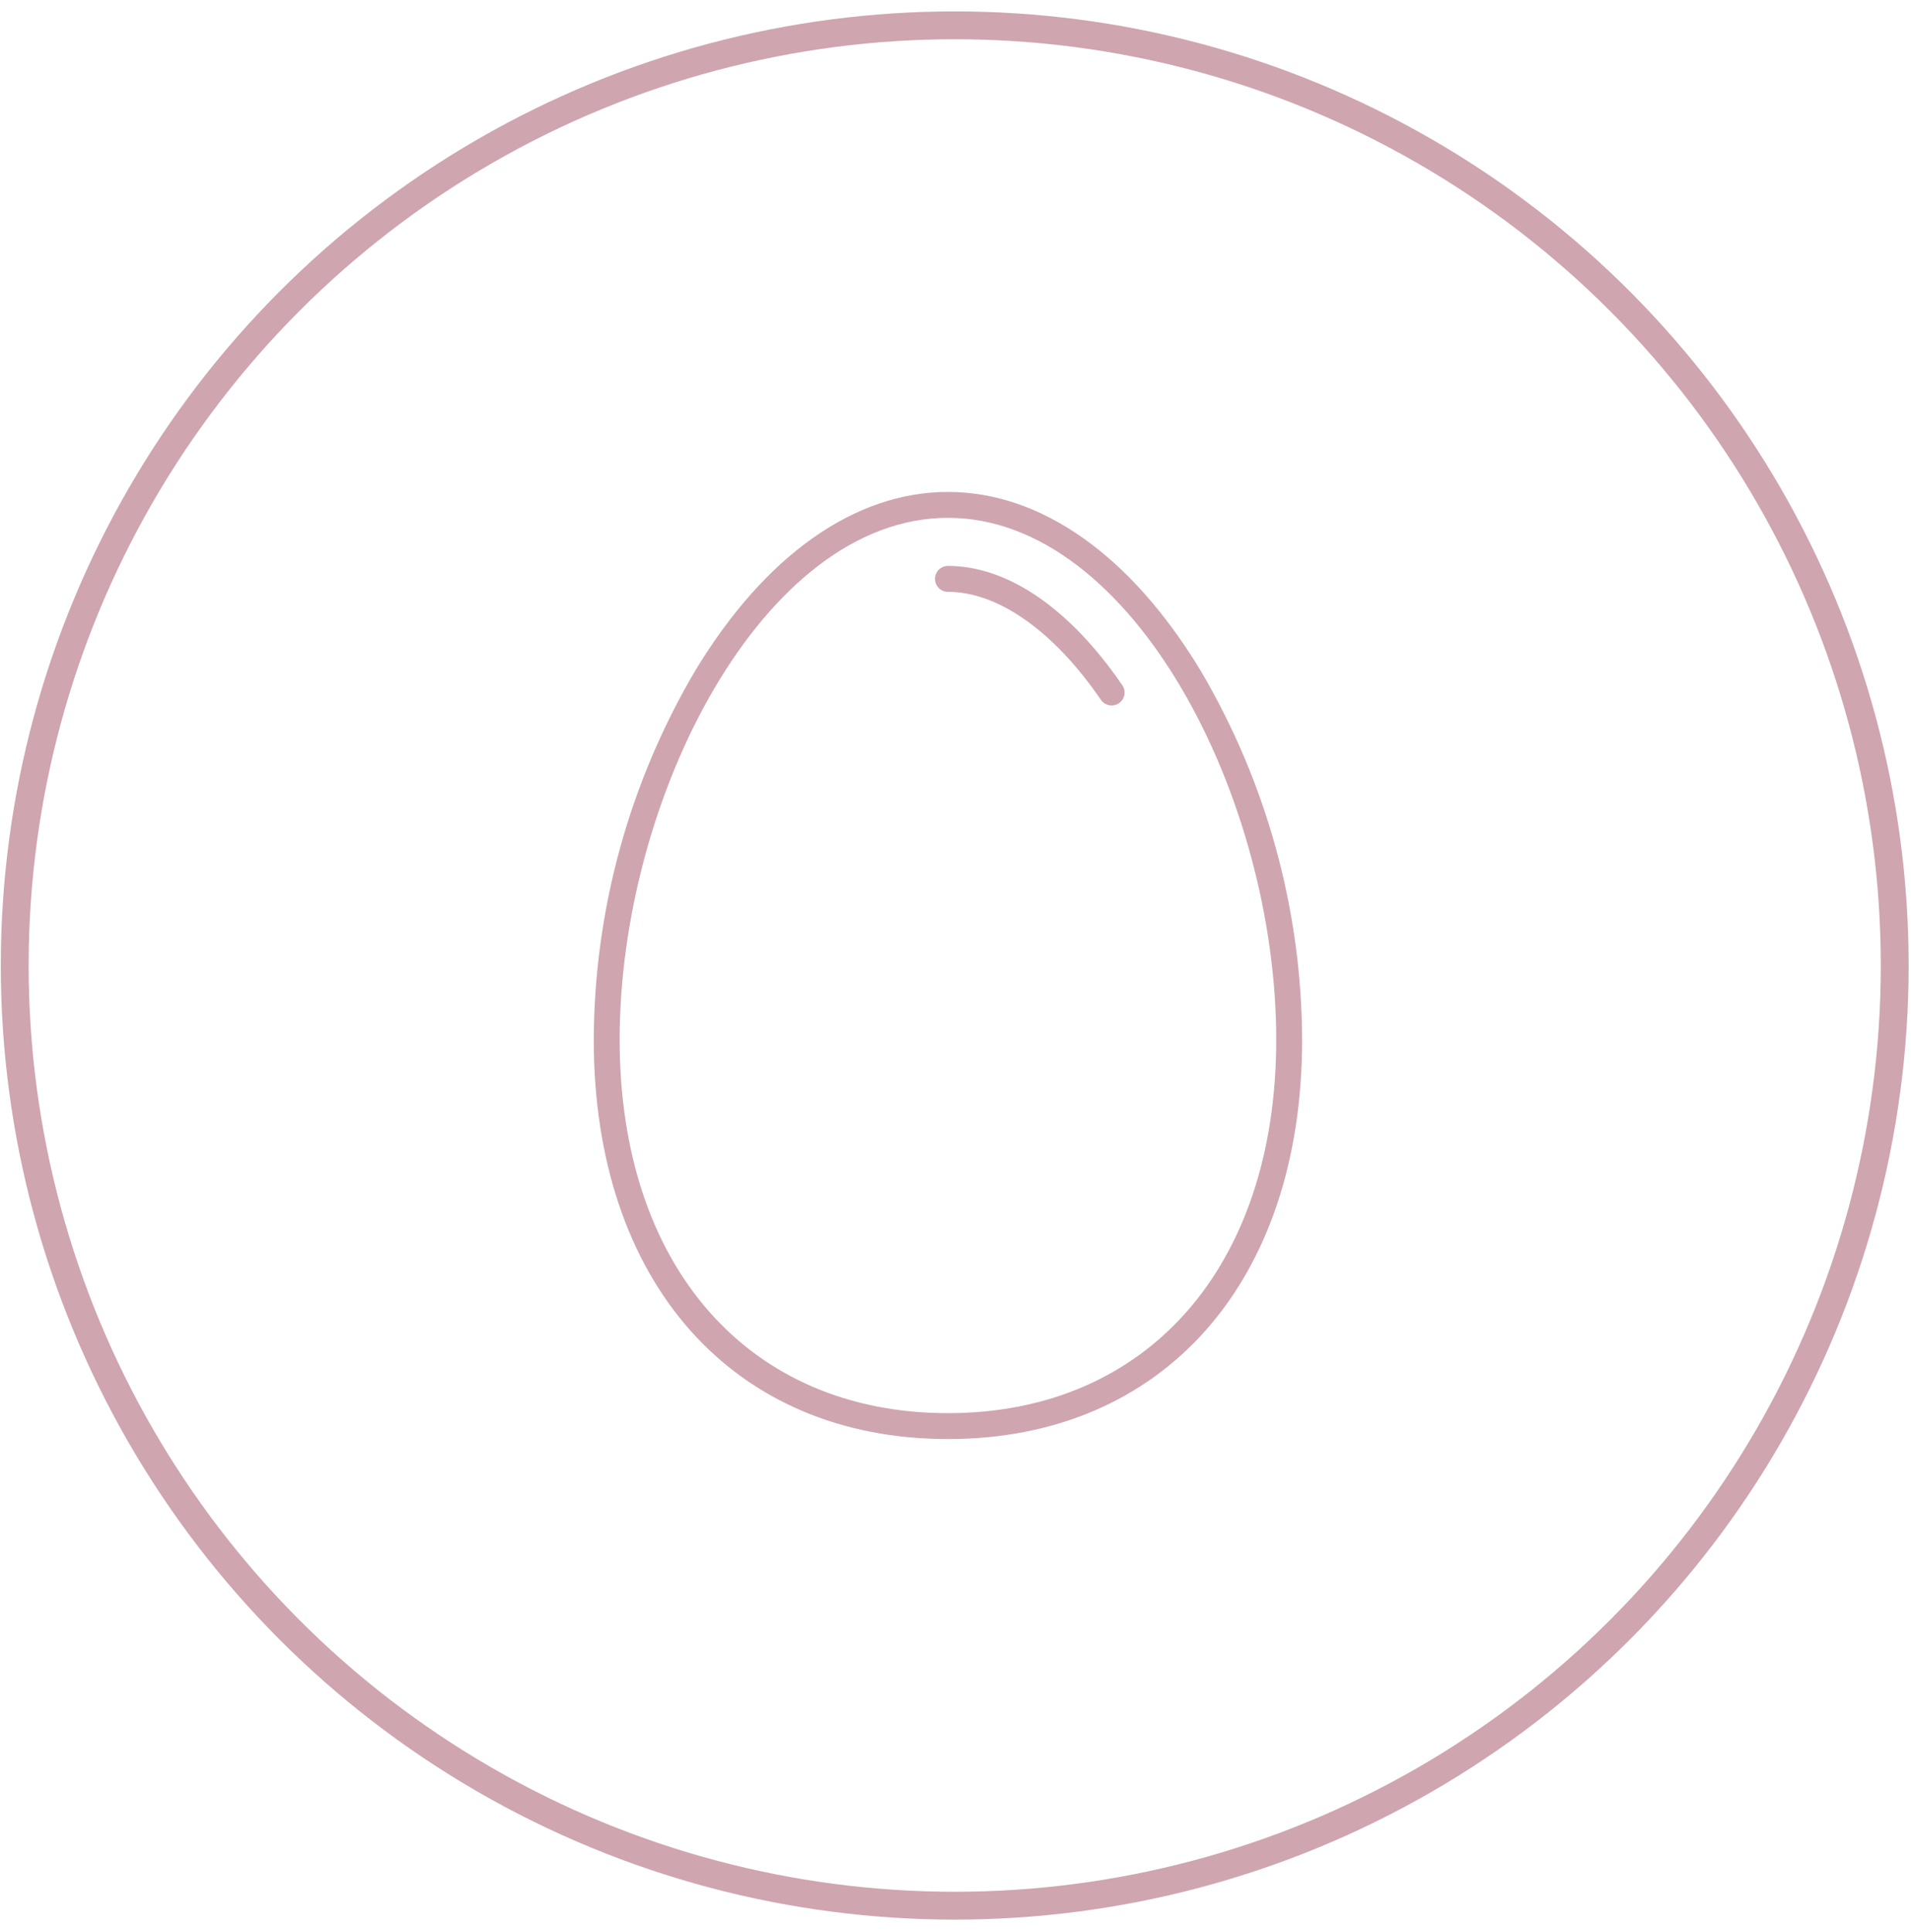 <svg width="91" height="92" viewBox="0 0 91 92" fill="none" xmlns="http://www.w3.org/2000/svg">
<circle cx="45.463" cy="45.968" r="44.762" stroke="#CFA5B0" stroke-width="1.326"/>
<path d="M45.14 68.514C34.894 68.514 28.274 61.046 28.274 49.492C28.3 43.303 29.973 37.231 33.123 31.903C36.438 26.433 40.707 23.421 45.14 23.421C49.573 23.421 53.842 26.433 57.157 31.903C60.306 37.231 61.98 43.303 62.006 49.492C62.006 61.046 55.386 68.514 45.14 68.514ZM45.14 24.654C36.336 24.654 29.507 38.006 29.507 49.493C29.507 60.298 35.643 67.281 45.14 67.281C54.637 67.281 60.773 60.299 60.773 49.493C60.773 38.006 53.944 24.654 45.14 24.654Z" fill="#CFA5B0"/>
<path d="M52.935 33.588C52.834 33.589 52.736 33.564 52.647 33.517C52.558 33.471 52.482 33.403 52.426 33.321C50.187 30.051 47.531 28.177 45.14 28.177C44.976 28.177 44.82 28.112 44.704 27.997C44.588 27.881 44.523 27.724 44.523 27.561C44.523 27.397 44.588 27.241 44.704 27.125C44.82 27.009 44.976 26.944 45.14 26.944C47.985 26.944 50.934 28.962 53.443 32.624C53.506 32.717 53.543 32.825 53.55 32.937C53.556 33.049 53.532 33.161 53.48 33.26C53.427 33.359 53.349 33.442 53.253 33.5C53.157 33.558 53.047 33.589 52.935 33.589V33.588Z" fill="#CFA5B0"/>
</svg>
